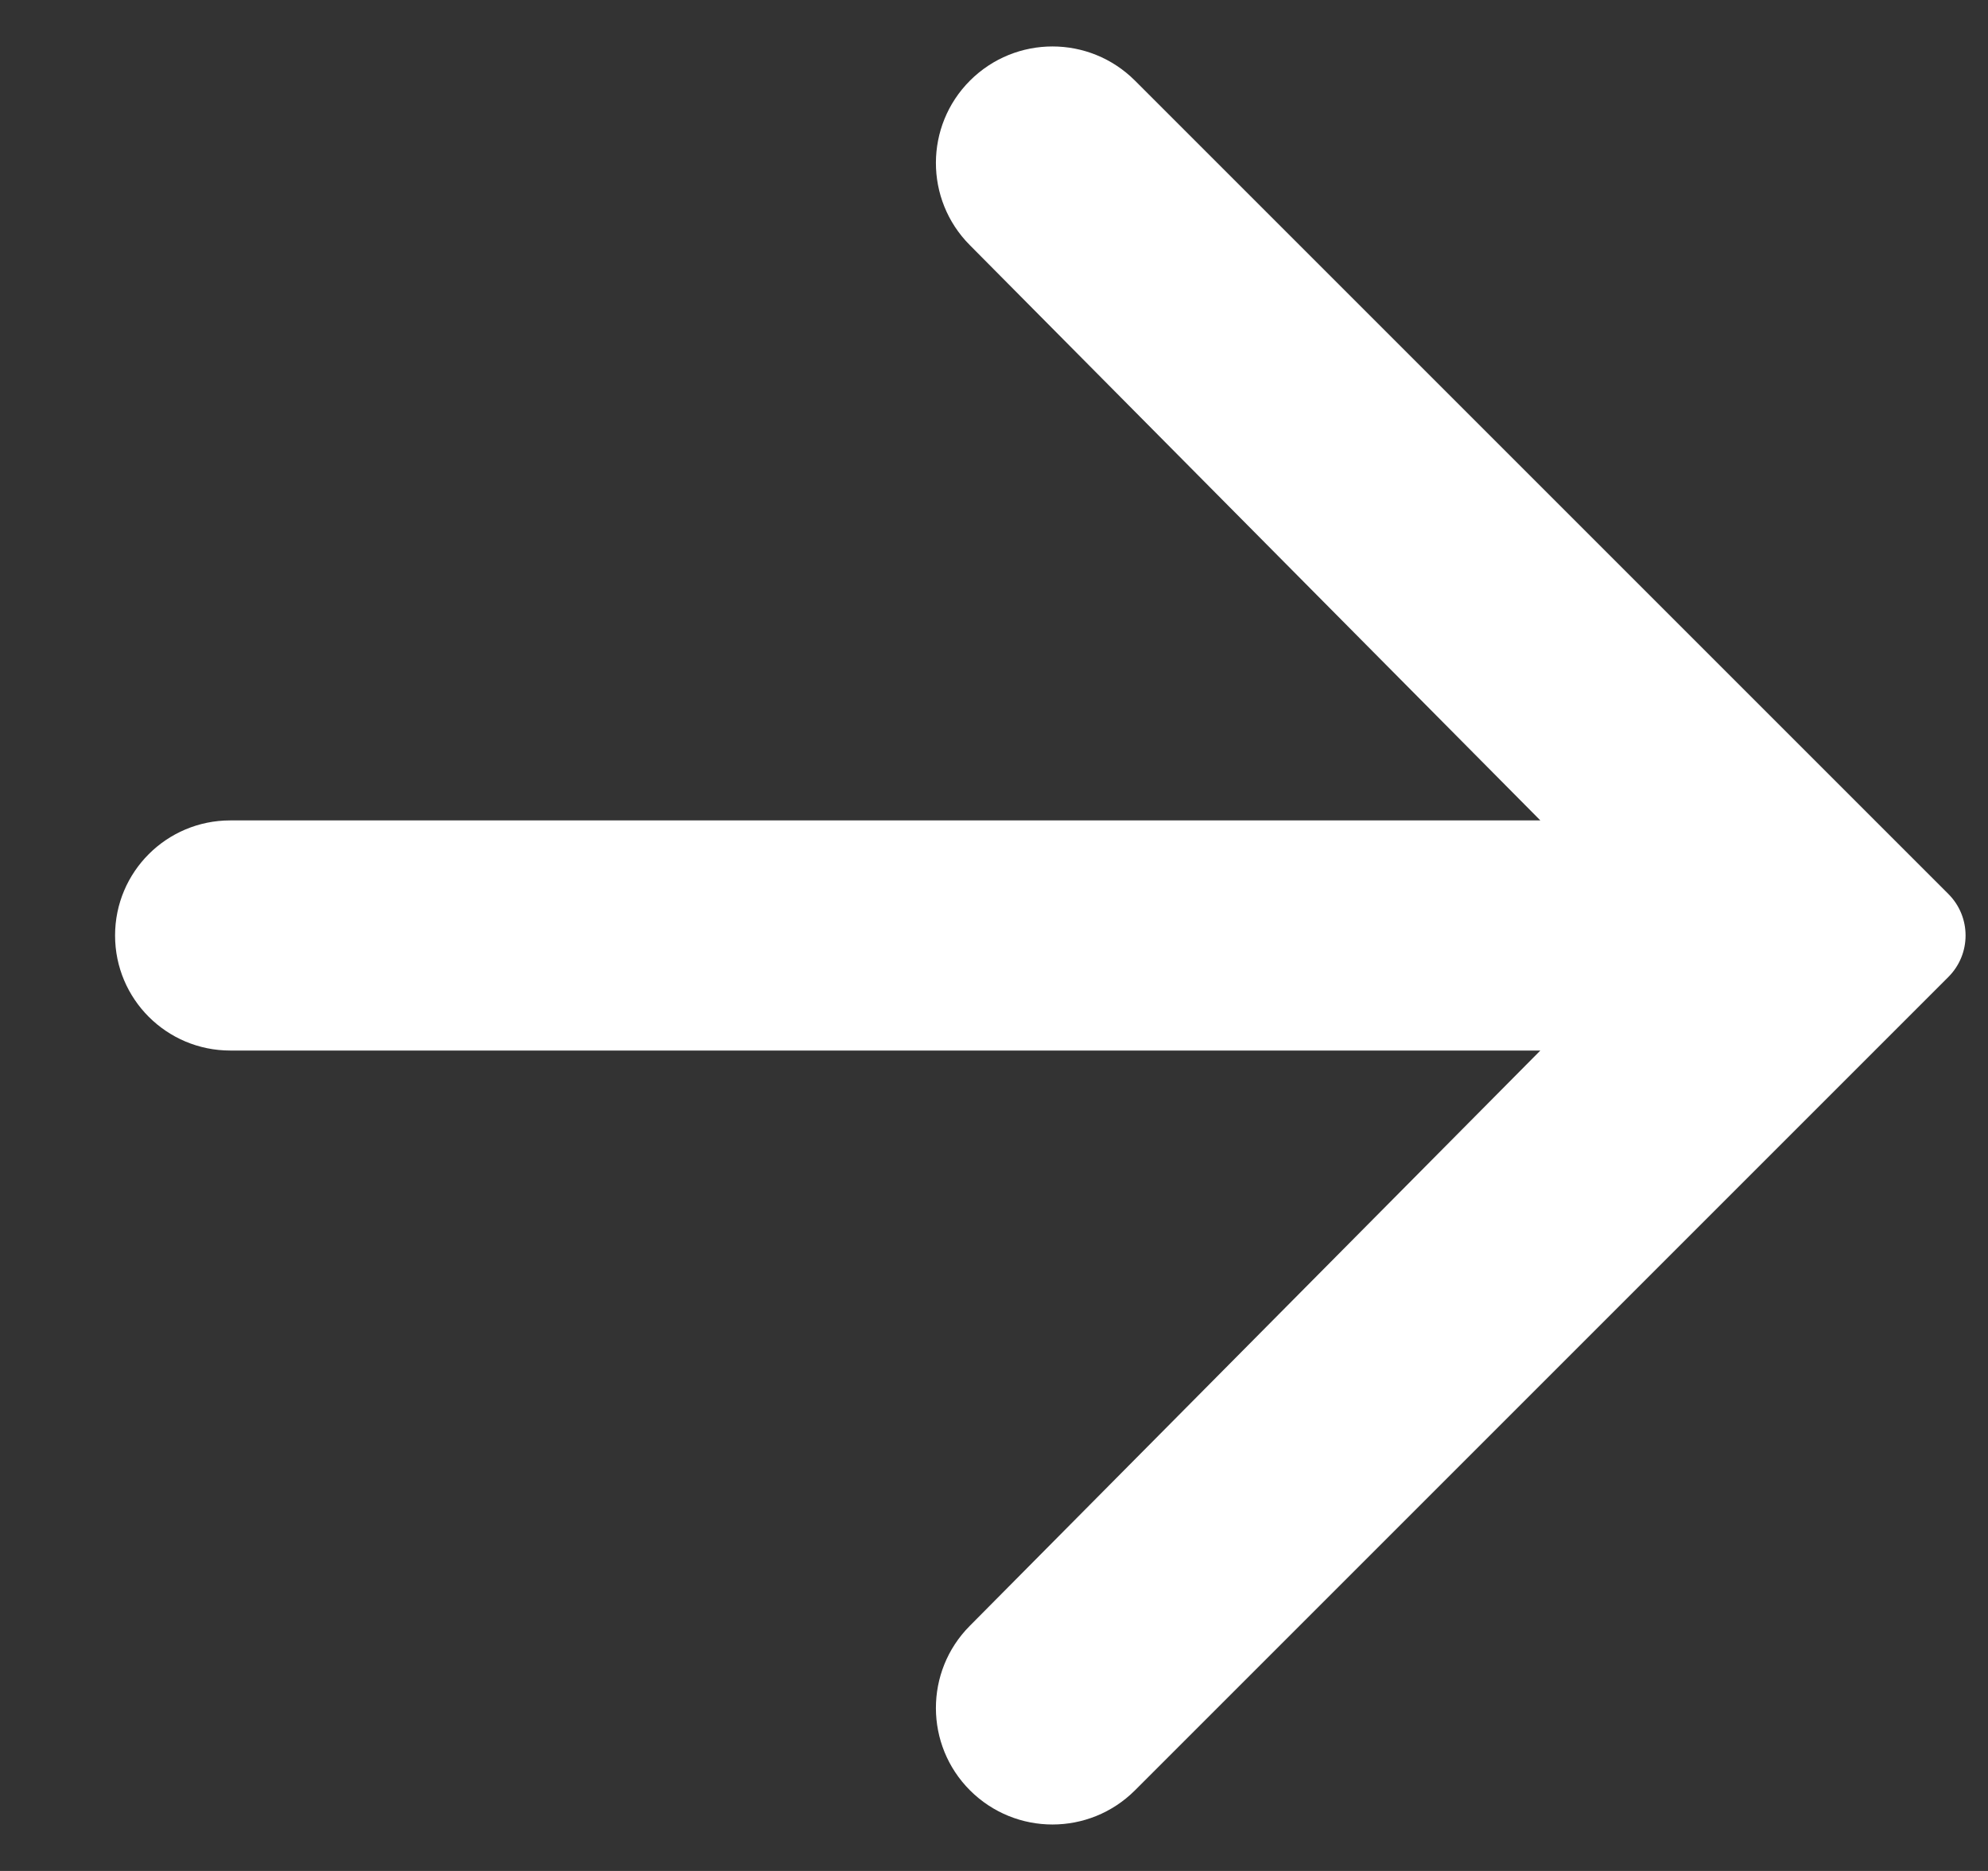 <svg width="17" height="16" viewBox="0 0 17 16" fill="none" xmlns="http://www.w3.org/2000/svg">
<rect x="0" y="0" width="17" height="16" fill="#333333" stroke="none"/>
<path d="M1.969 8.984C1.425 8.984 0.984 8.544 0.984 8C0.984 7.456 1.425 7.016 1.969 7.016L13.172 7.016L8.292 2.095C7.906 1.706 7.907 1.077 8.295 0.689C8.685 0.3 9.315 0.3 9.705 0.689L16.662 7.646C16.857 7.842 16.857 8.158 16.662 8.354L9.705 15.311C9.315 15.7 8.685 15.7 8.295 15.311C7.907 14.923 7.906 14.294 8.292 13.905L13.172 8.984L1.969 8.984Z" fill="white"/>
</svg>
